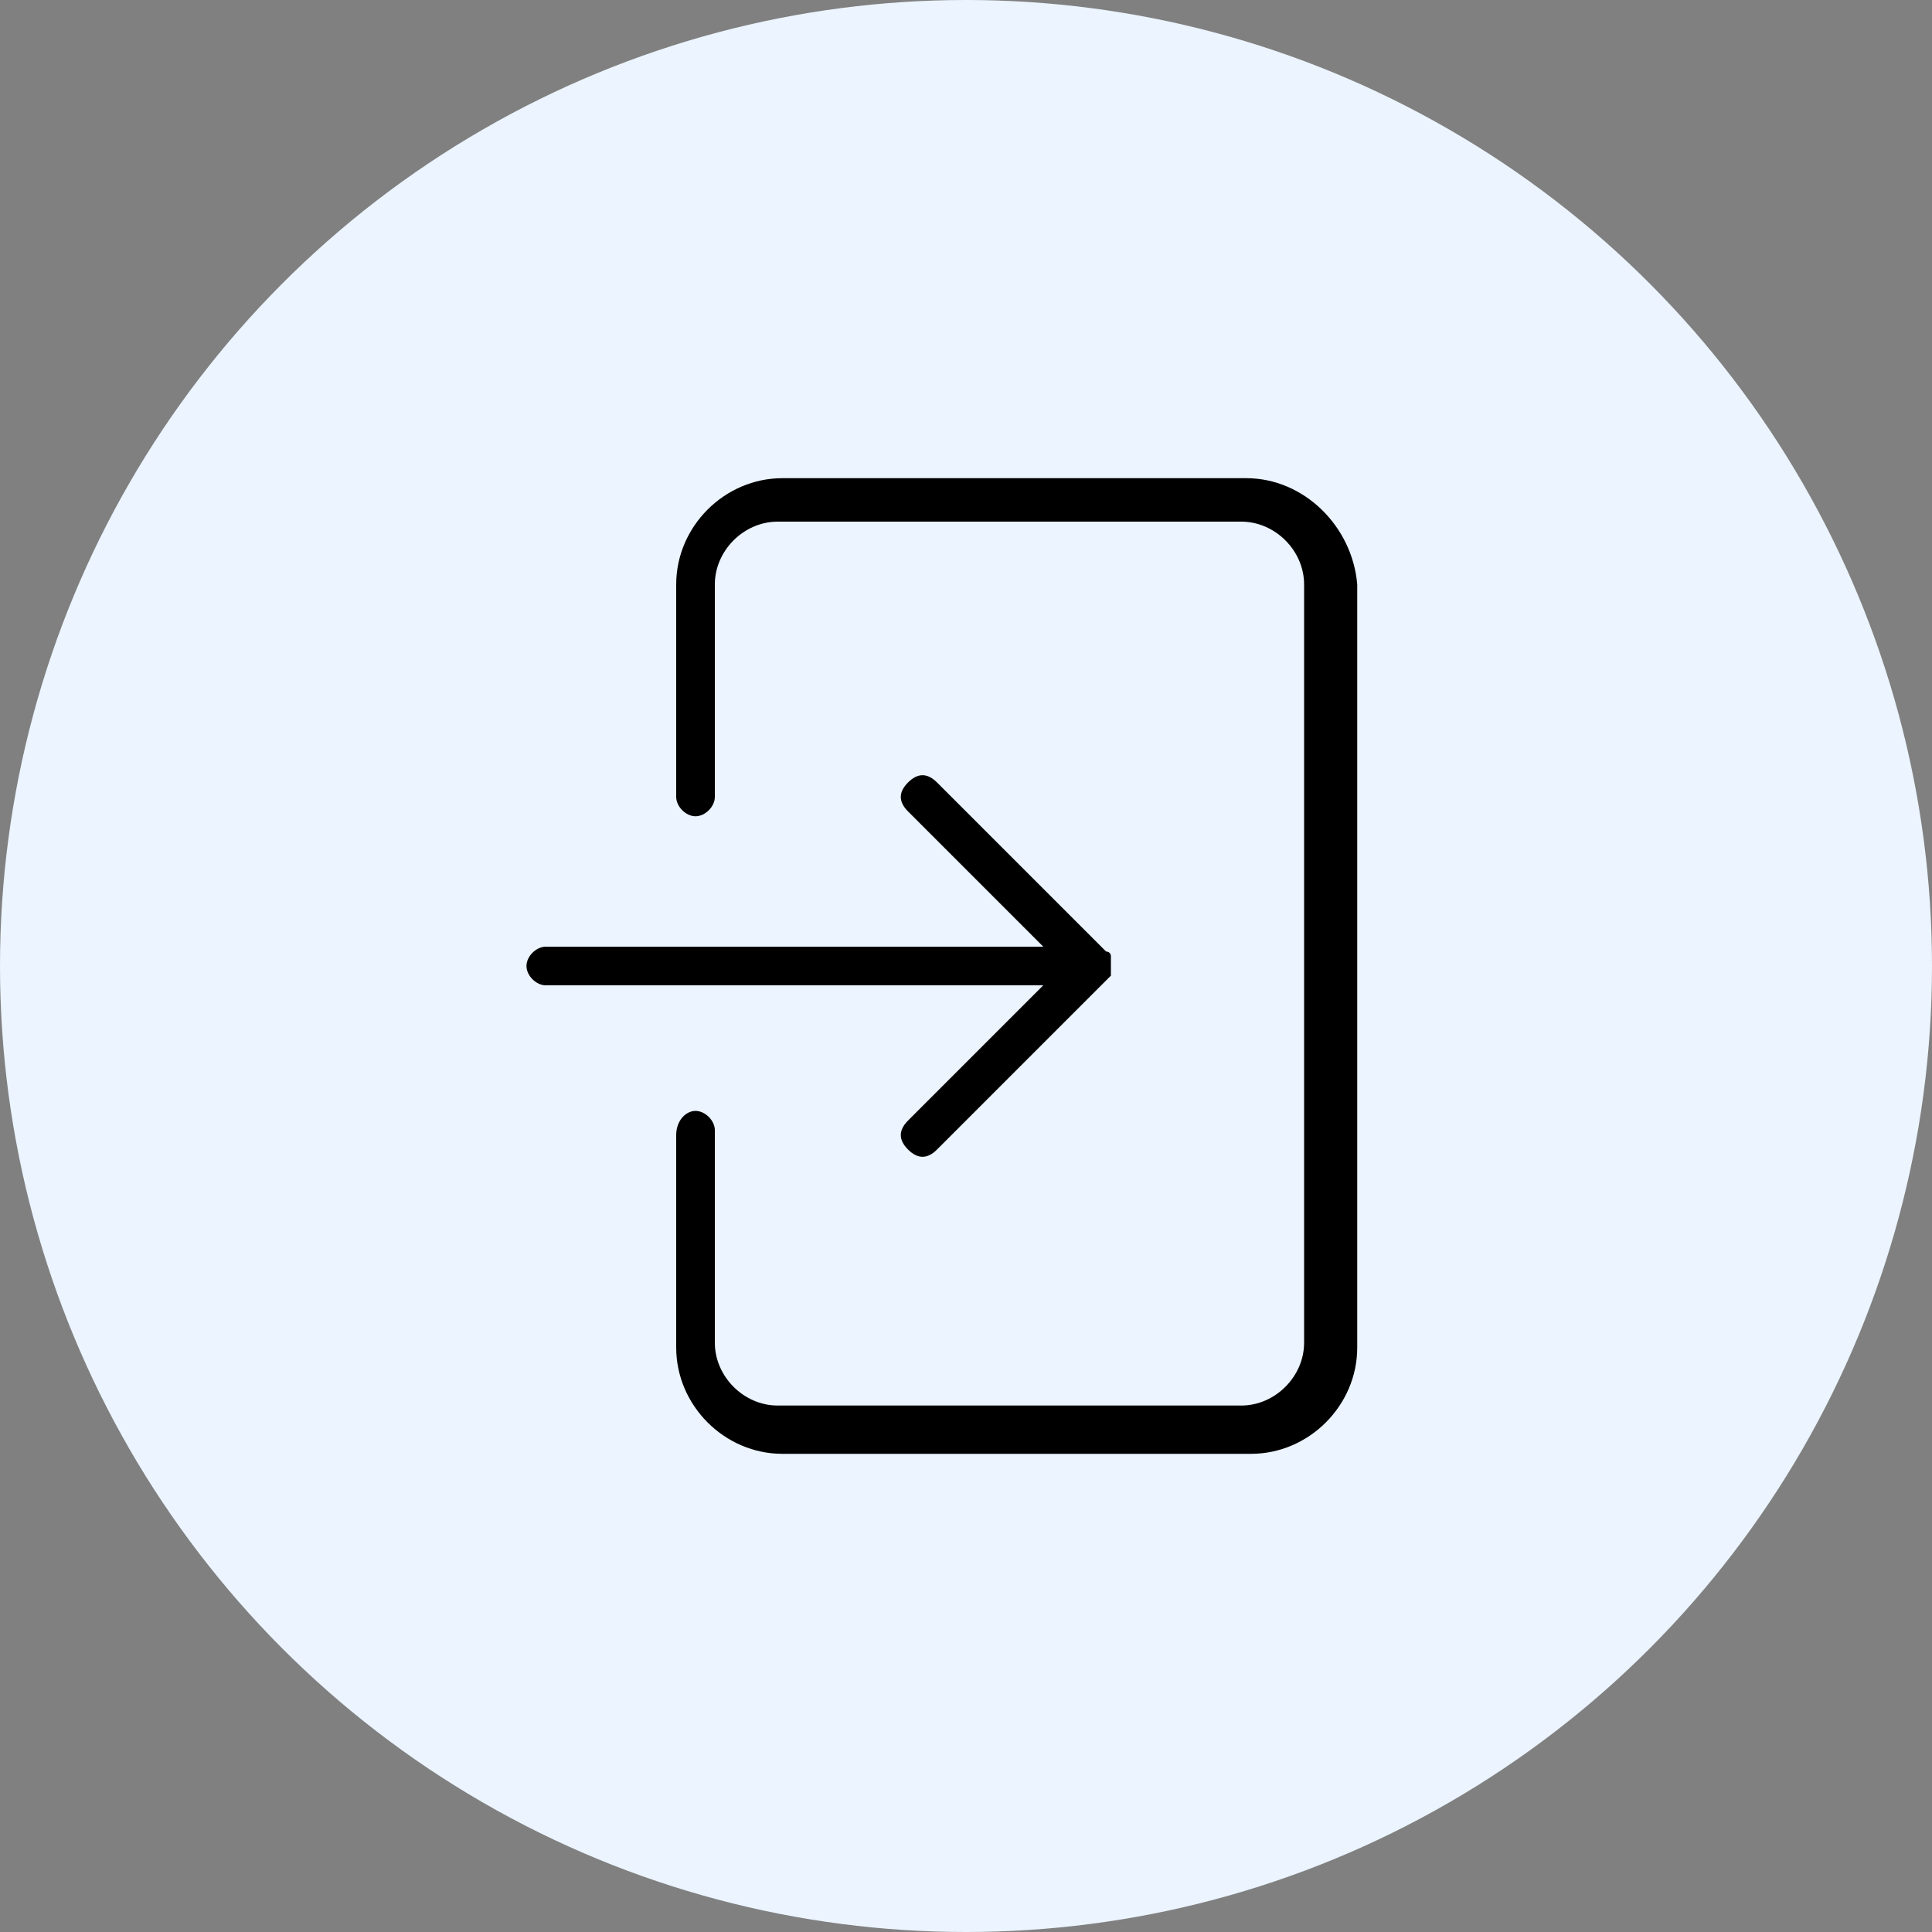 <?xml version="1.0" encoding="utf-8"?>
<!-- Generator: Adobe Illustrator 23.0.5, SVG Export Plug-In . SVG Version: 6.00 Build 0)  -->
<svg version="1.1" id="Layer_1" xmlns="http://www.w3.org/2000/svg" xmlns:xlink="http://www.w3.org/1999/xlink" x="0px" y="0px"
	 viewBox="0 0 40 40" style="enable-background:new 0 0 40 40;" xml:space="preserve">
<rect x="0" y="0" width="40" height="40" fill="#808080" stroke="none"/>
<style type="text/css">
	.st0{fill:#EBF4FF;}
</style>
<g>
	<circle class="st0" cx="20" cy="20" r="20"/>
	<g>
		<path d="M18.8,23.2c-0.2,0.2-0.2,0.4,0,0.6l0,0c0.2,0.2,0.4,0.2,0.6,0l0,0l3.5-3.5c0,0,0.1-0.1,0.1-0.1c0,0,0-0.1,0-0.1
			c0,0,0,0,0-0.1c0,0,0-0.1,0-0.1c0,0,0,0,0-0.1c0-0.1-0.1-0.1-0.1-0.1l-3.5-3.5c-0.2-0.2-0.4-0.2-0.6,0s-0.2,0.4,0,0.6l2.8,2.8
			H11.3c-0.2,0-0.4,0.2-0.4,0.4c0,0.2,0.2,0.4,0.4,0.4h10.3L18.8,23.2z"/>
		<path d="M25.8,9.9h-9.6c-1.2,0-2.2,1-2.2,2.2v4.4c0,0.2,0.2,0.4,0.4,0.4c0.2,0,0.4-0.2,0.4-0.4v-4.4c0-0.7,0.6-1.3,1.3-1.3h9.6
			c0.7,0,1.3,0.6,1.3,1.3v15.7c0,0.7-0.6,1.3-1.3,1.3l0,0h-9.6c-0.7,0-1.3-0.6-1.3-1.3v-4.4c0-0.2-0.2-0.4-0.4-0.4S14,23.2,14,23.5
			v4.4c0,1.2,1,2.2,2.2,2.2h9.7c1.2,0,2.2-1,2.2-2.2V12.1C28,10.9,27,9.9,25.8,9.9z"/>
	</g>
</g>
</svg>
